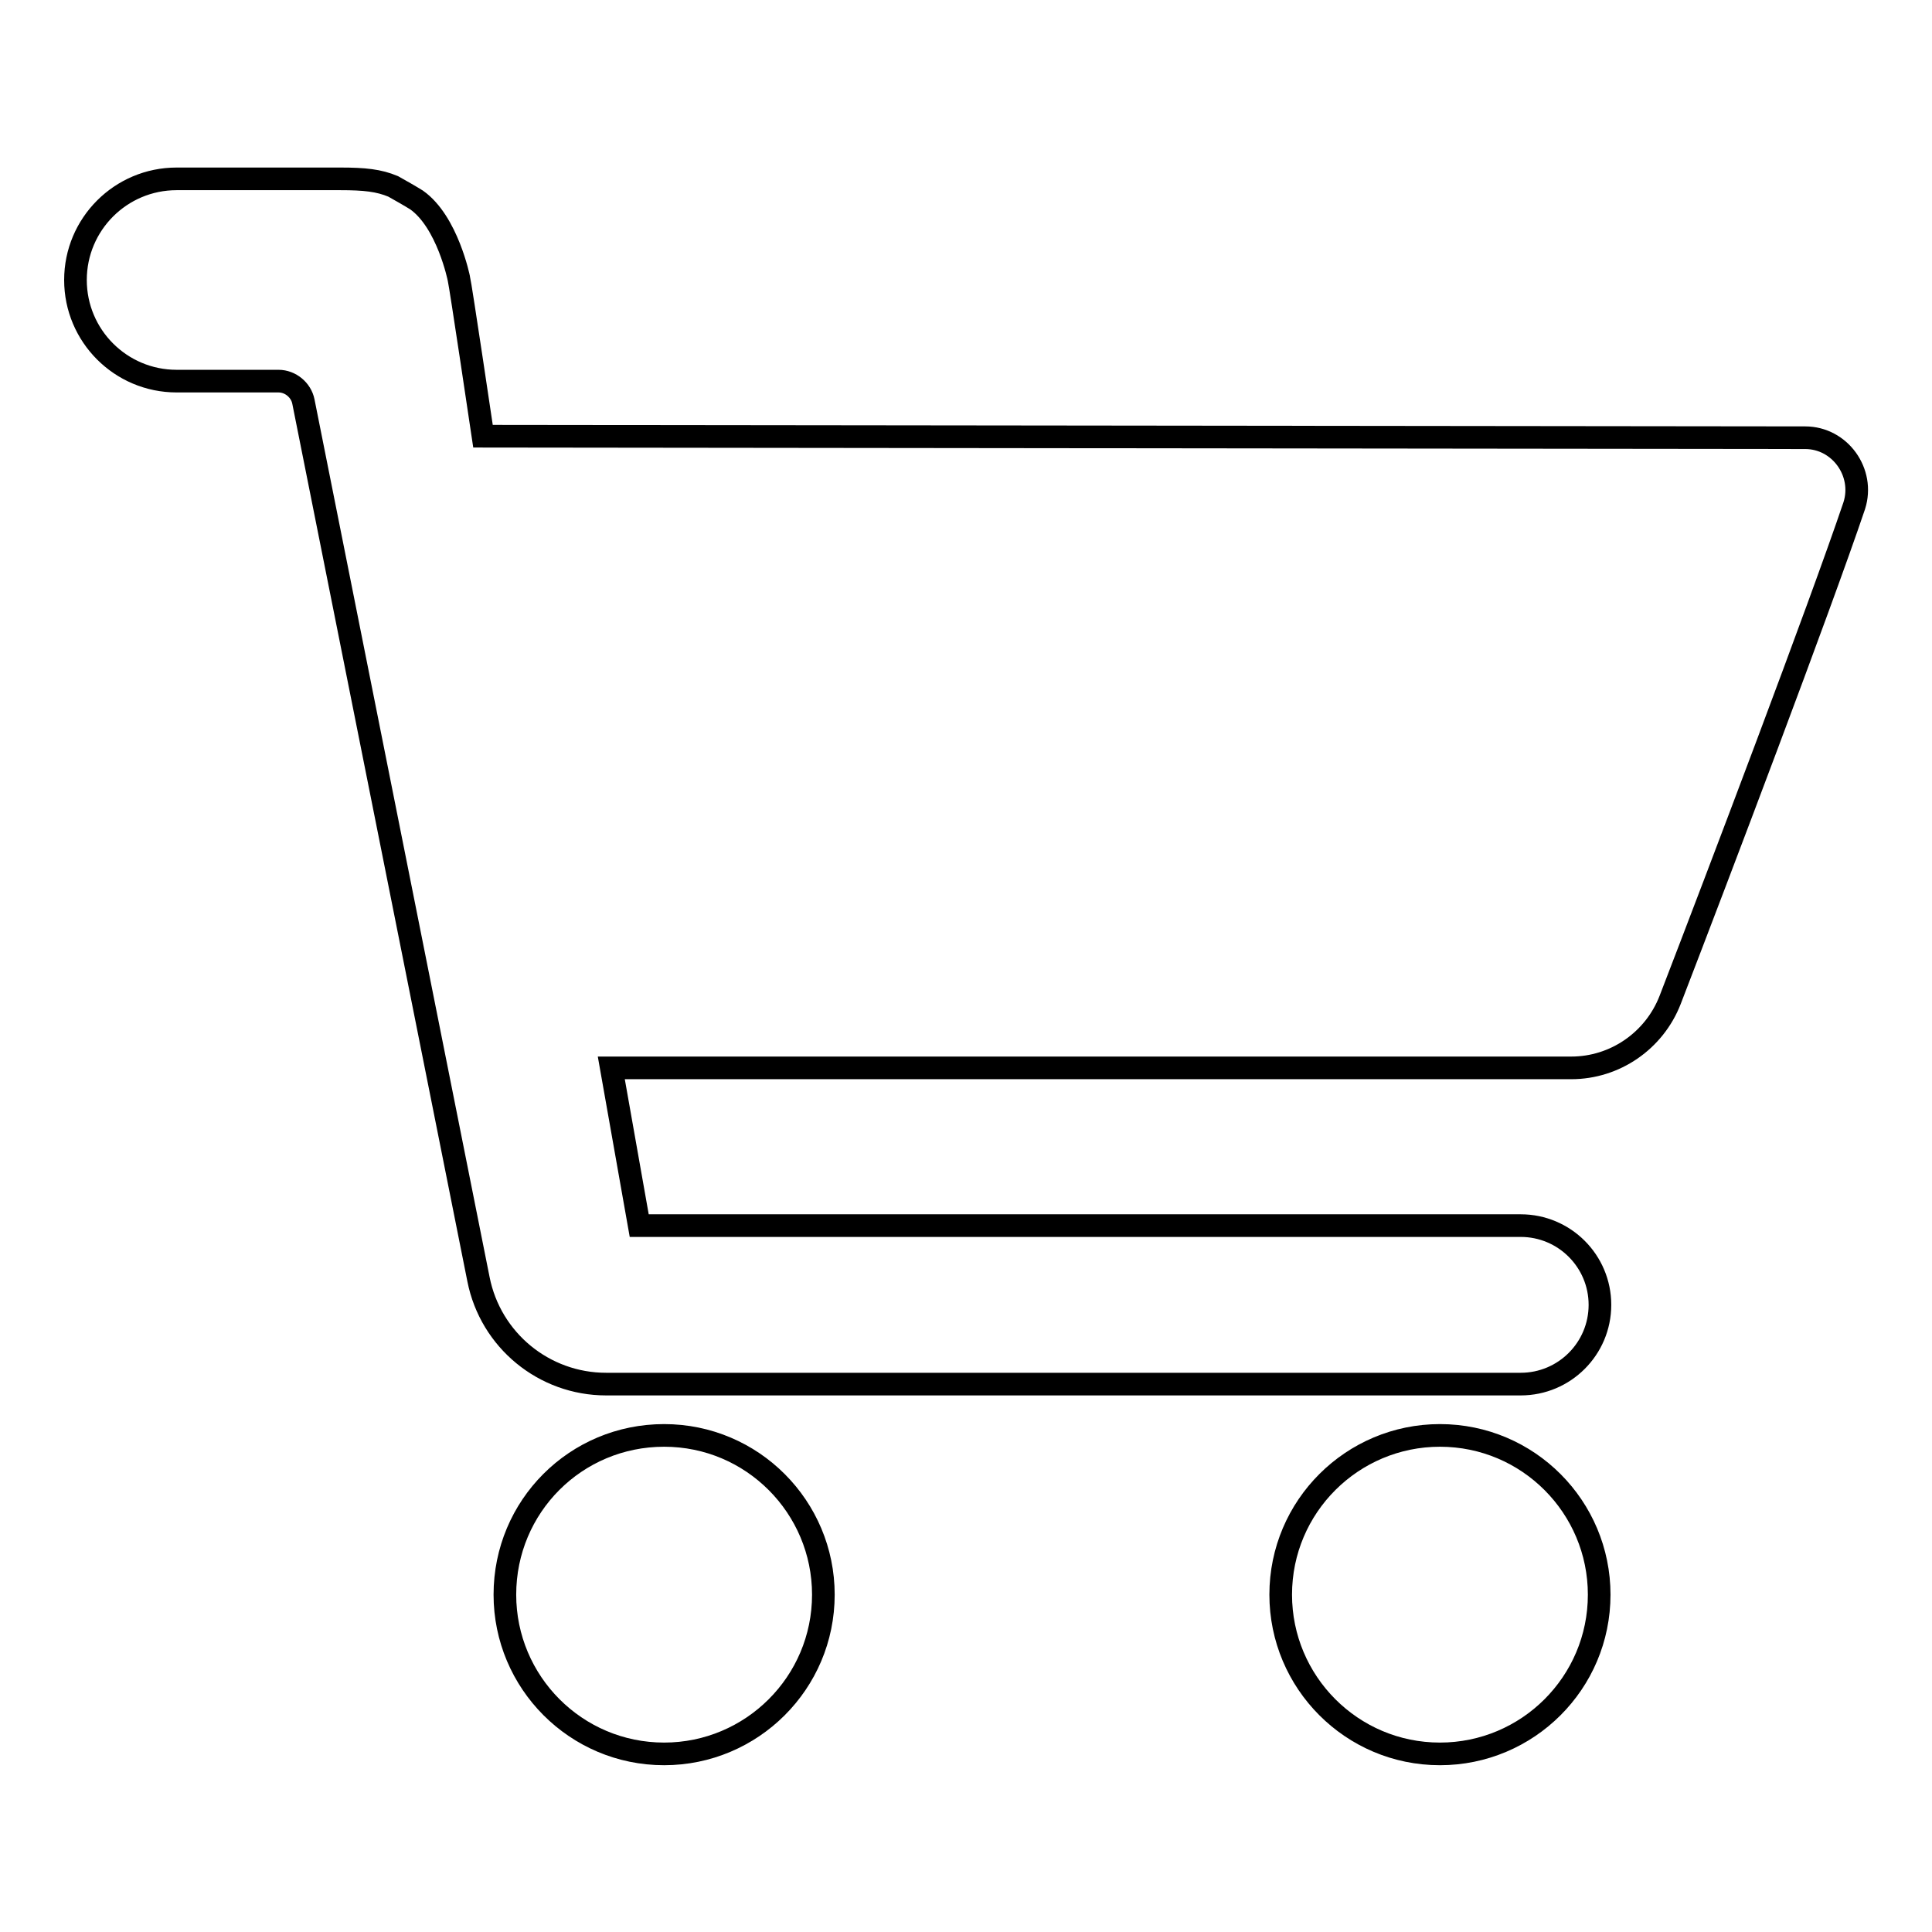 <?xml version="1.0" encoding="utf-8"?>
<!-- Svg Vector Icons : http://www.onlinewebfonts.com/icon -->
<!DOCTYPE svg PUBLIC "-//W3C//DTD SVG 1.1//EN" "http://www.w3.org/Graphics/SVG/1.1/DTD/svg11.dtd">
<svg version="1.1" xmlns="http://www.w3.org/2000/svg" xmlns:xlink="http://www.w3.org/1999/xlink" x="0px" y="0px" viewBox="0 0 256 256" enable-background="new 0 0 256 256" xml:space="preserve">
<g><g><path stroke-width="3" fill-opacity="0" stroke="#000000"  d="M239.2,58c4.6,0,7.9,4.6,6.5,9c-4.6,13.6-18,48.9-24.4,65.5c-2.1,5.4-7.3,9-13.1,9l-127.2,0l3.7,20.9h116.8c5.8,0,10.5,4.7,10.5,10.5l0,0c0,5.8-4.7,10.5-10.5,10.5H80.3c-8.2,0-15.3-5.8-16.9-13.9L40.2,53.2c-0.3-1.5-1.7-2.7-3.3-2.7H23.4c-7.4,0-13.4-6-13.4-13.4l0,0c0-7.4,6-13.4,13.4-13.4h21.7c3.2,0,5.1,0.2,7,1c0.9,0.5,2.3,1.3,3.1,1.8c4.1,2.9,5.6,10.4,5.6,10.4c0.2,0.7,3.2,20.9,3.2,20.9L239.2,58z"/><path stroke-width="3" fill-opacity="0" stroke="#000000"  d="M66.9,211.3c0,11.6,9.4,21.1,21.1,21.1c11.6,0,21.1-9.4,21.1-21.1c0-11.6-9.4-21.1-21.1-21.1C76.3,190.2,66.9,199.6,66.9,211.3z"/><path stroke-width="3" fill-opacity="0" stroke="#000000"  d="M169.7,211.3c0,11.6,9.4,21.1,21.1,21.1c11.6,0,21.1-9.4,21.1-21.1c0-11.6-9.4-21.1-21.1-21.1C179.2,190.2,169.7,199.6,169.7,211.3z"/></g></g>
</svg>